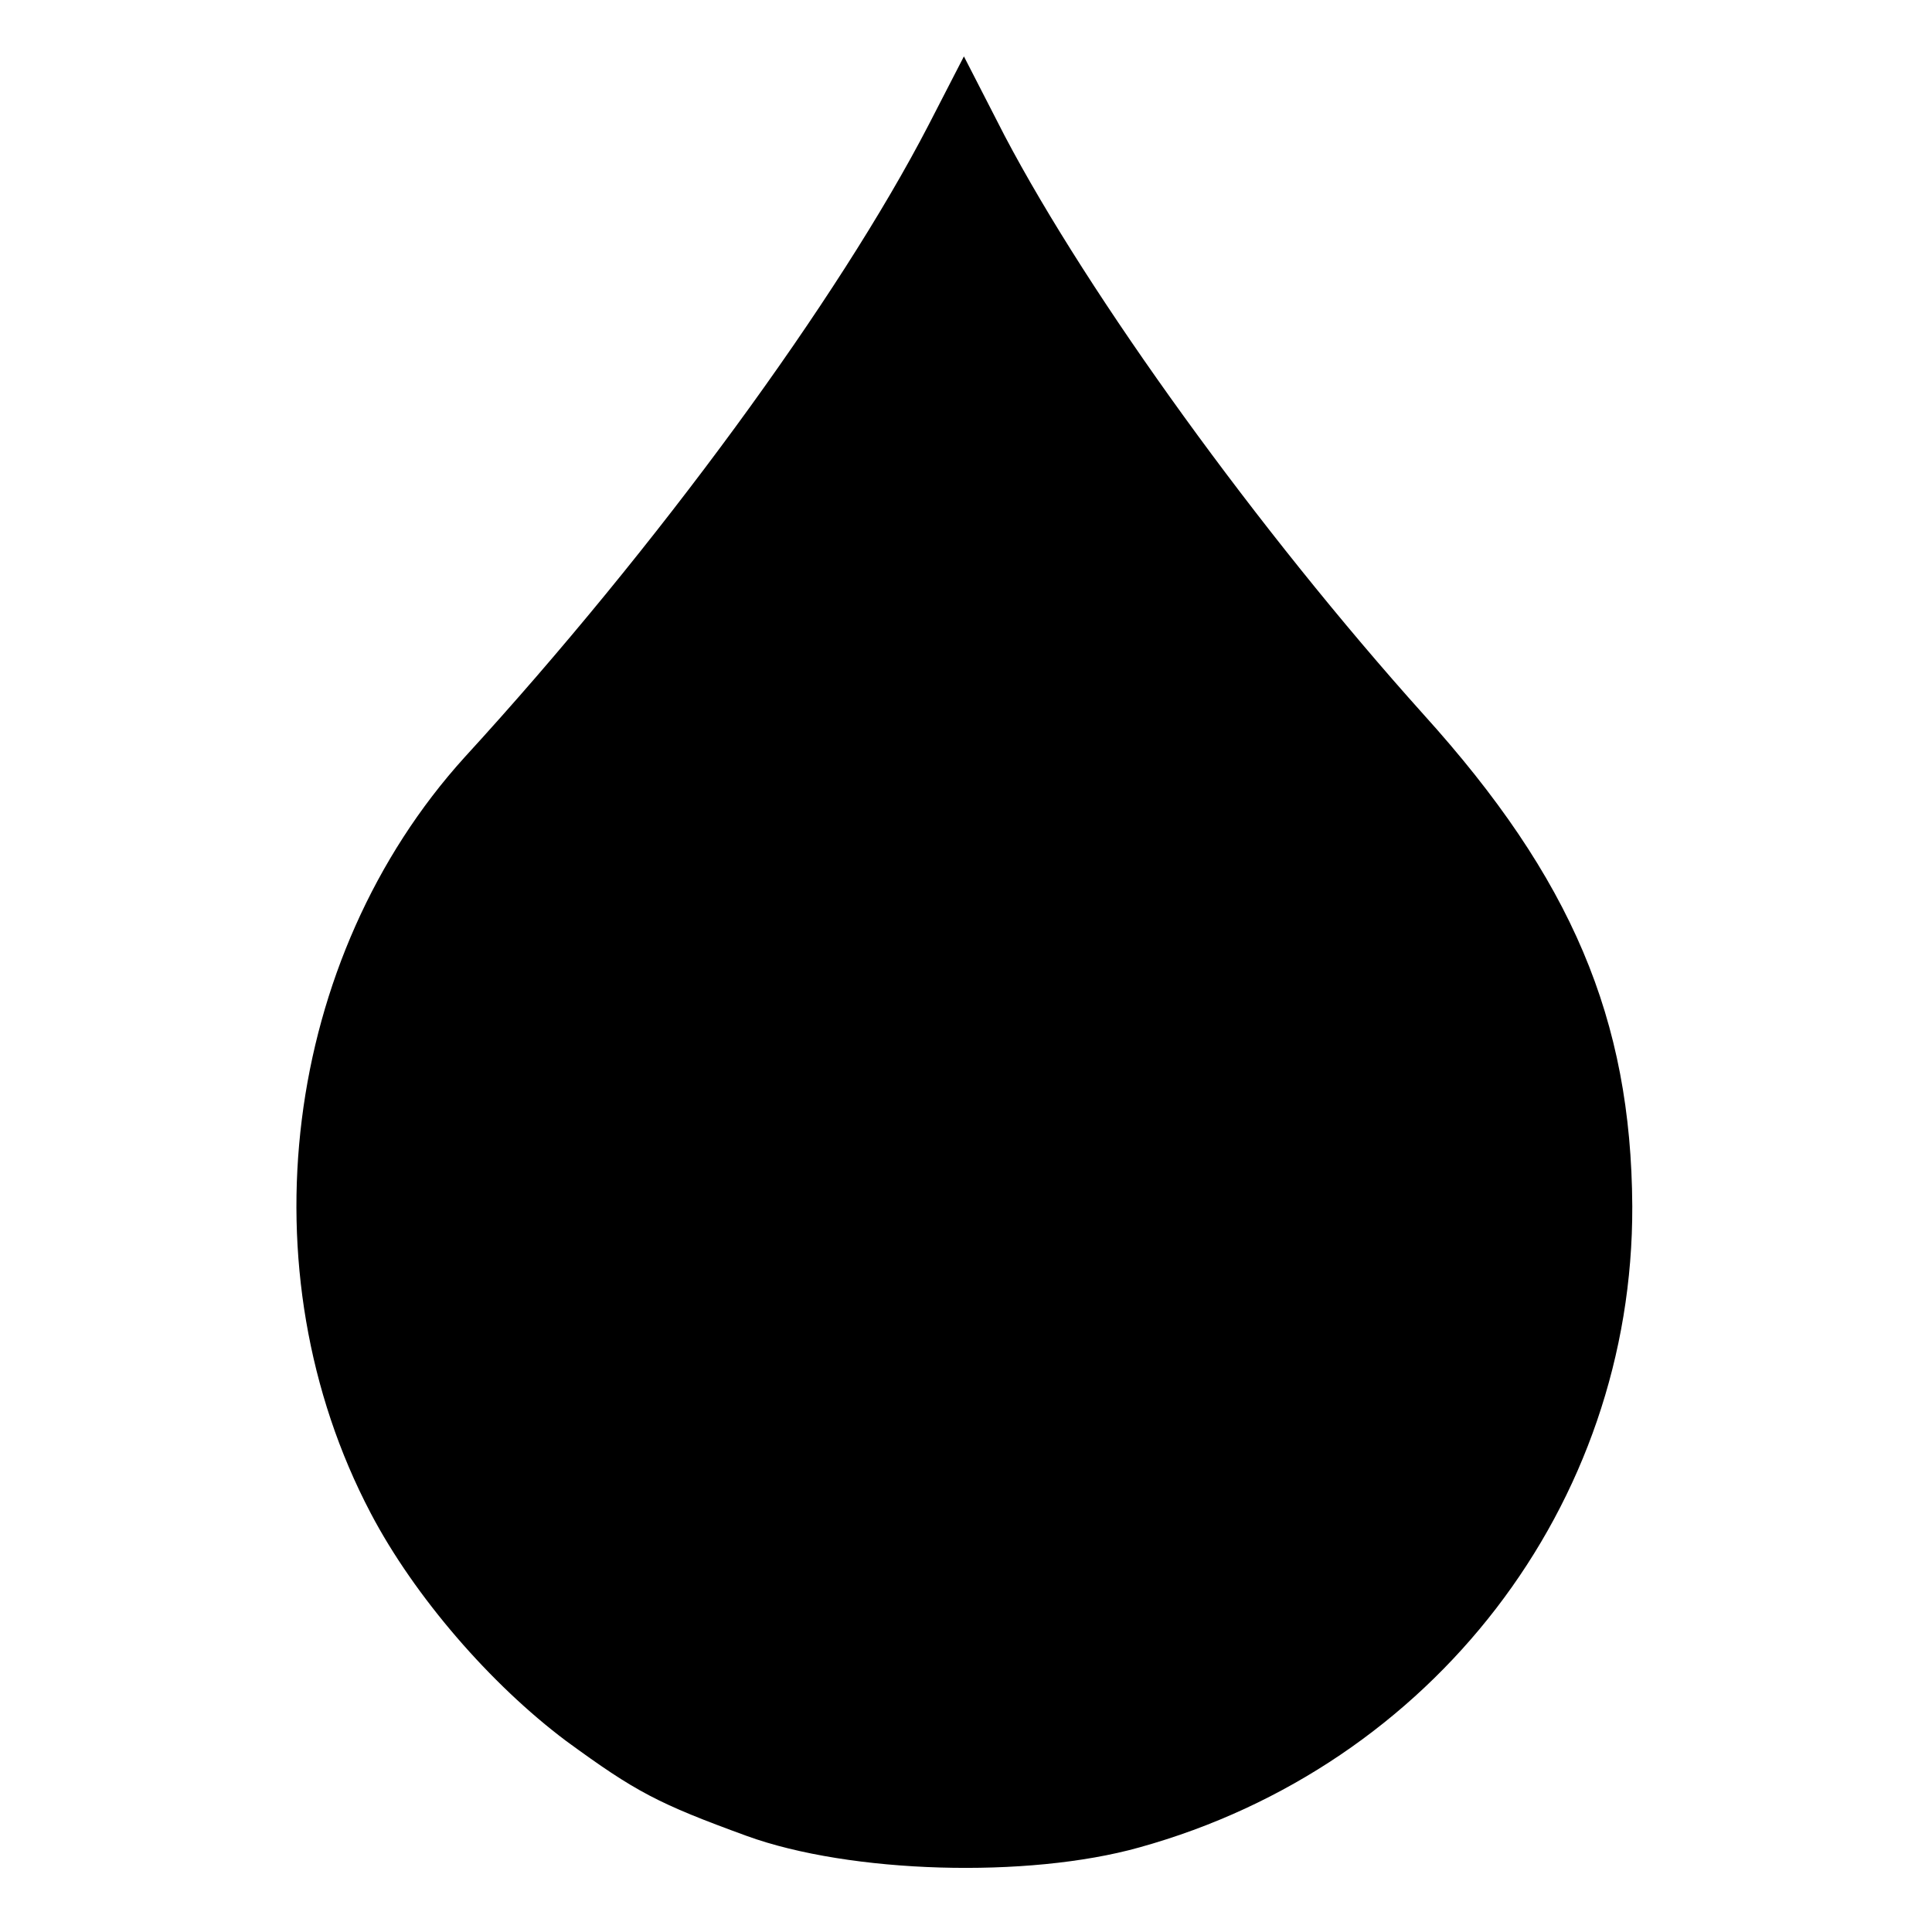<?xml version="1.0" standalone="no"?>
<!DOCTYPE svg PUBLIC "-//W3C//DTD SVG 20010904//EN"
        "http://www.w3.org/TR/2001/REC-SVG-20010904/DTD/svg10.dtd">
<svg version="1.0" xmlns="http://www.w3.org/2000/svg"
     width="185pt" height="185pt" viewBox="0 0 185 185"
     preserveAspectRatio="xMidYMid meet">
    <g transform="translate(0,185) scale(0.1,-0.1)"
       fill="#000000" stroke="none">
        <path d="M889 1730 c-86 -166 -259 -403 -444 -605 -174 -192 -212 -492 -90
-724 42 -80 115 -164 187 -218 67 -49 88 -60 173 -91 99 -36 269 -41 376 -11
281 78 473 328 472 614 -1 179 -58 314 -200 471 -158 176 -320 400 -401 554
l-39 76 -34 -66z"/>
    </g>
</svg>
